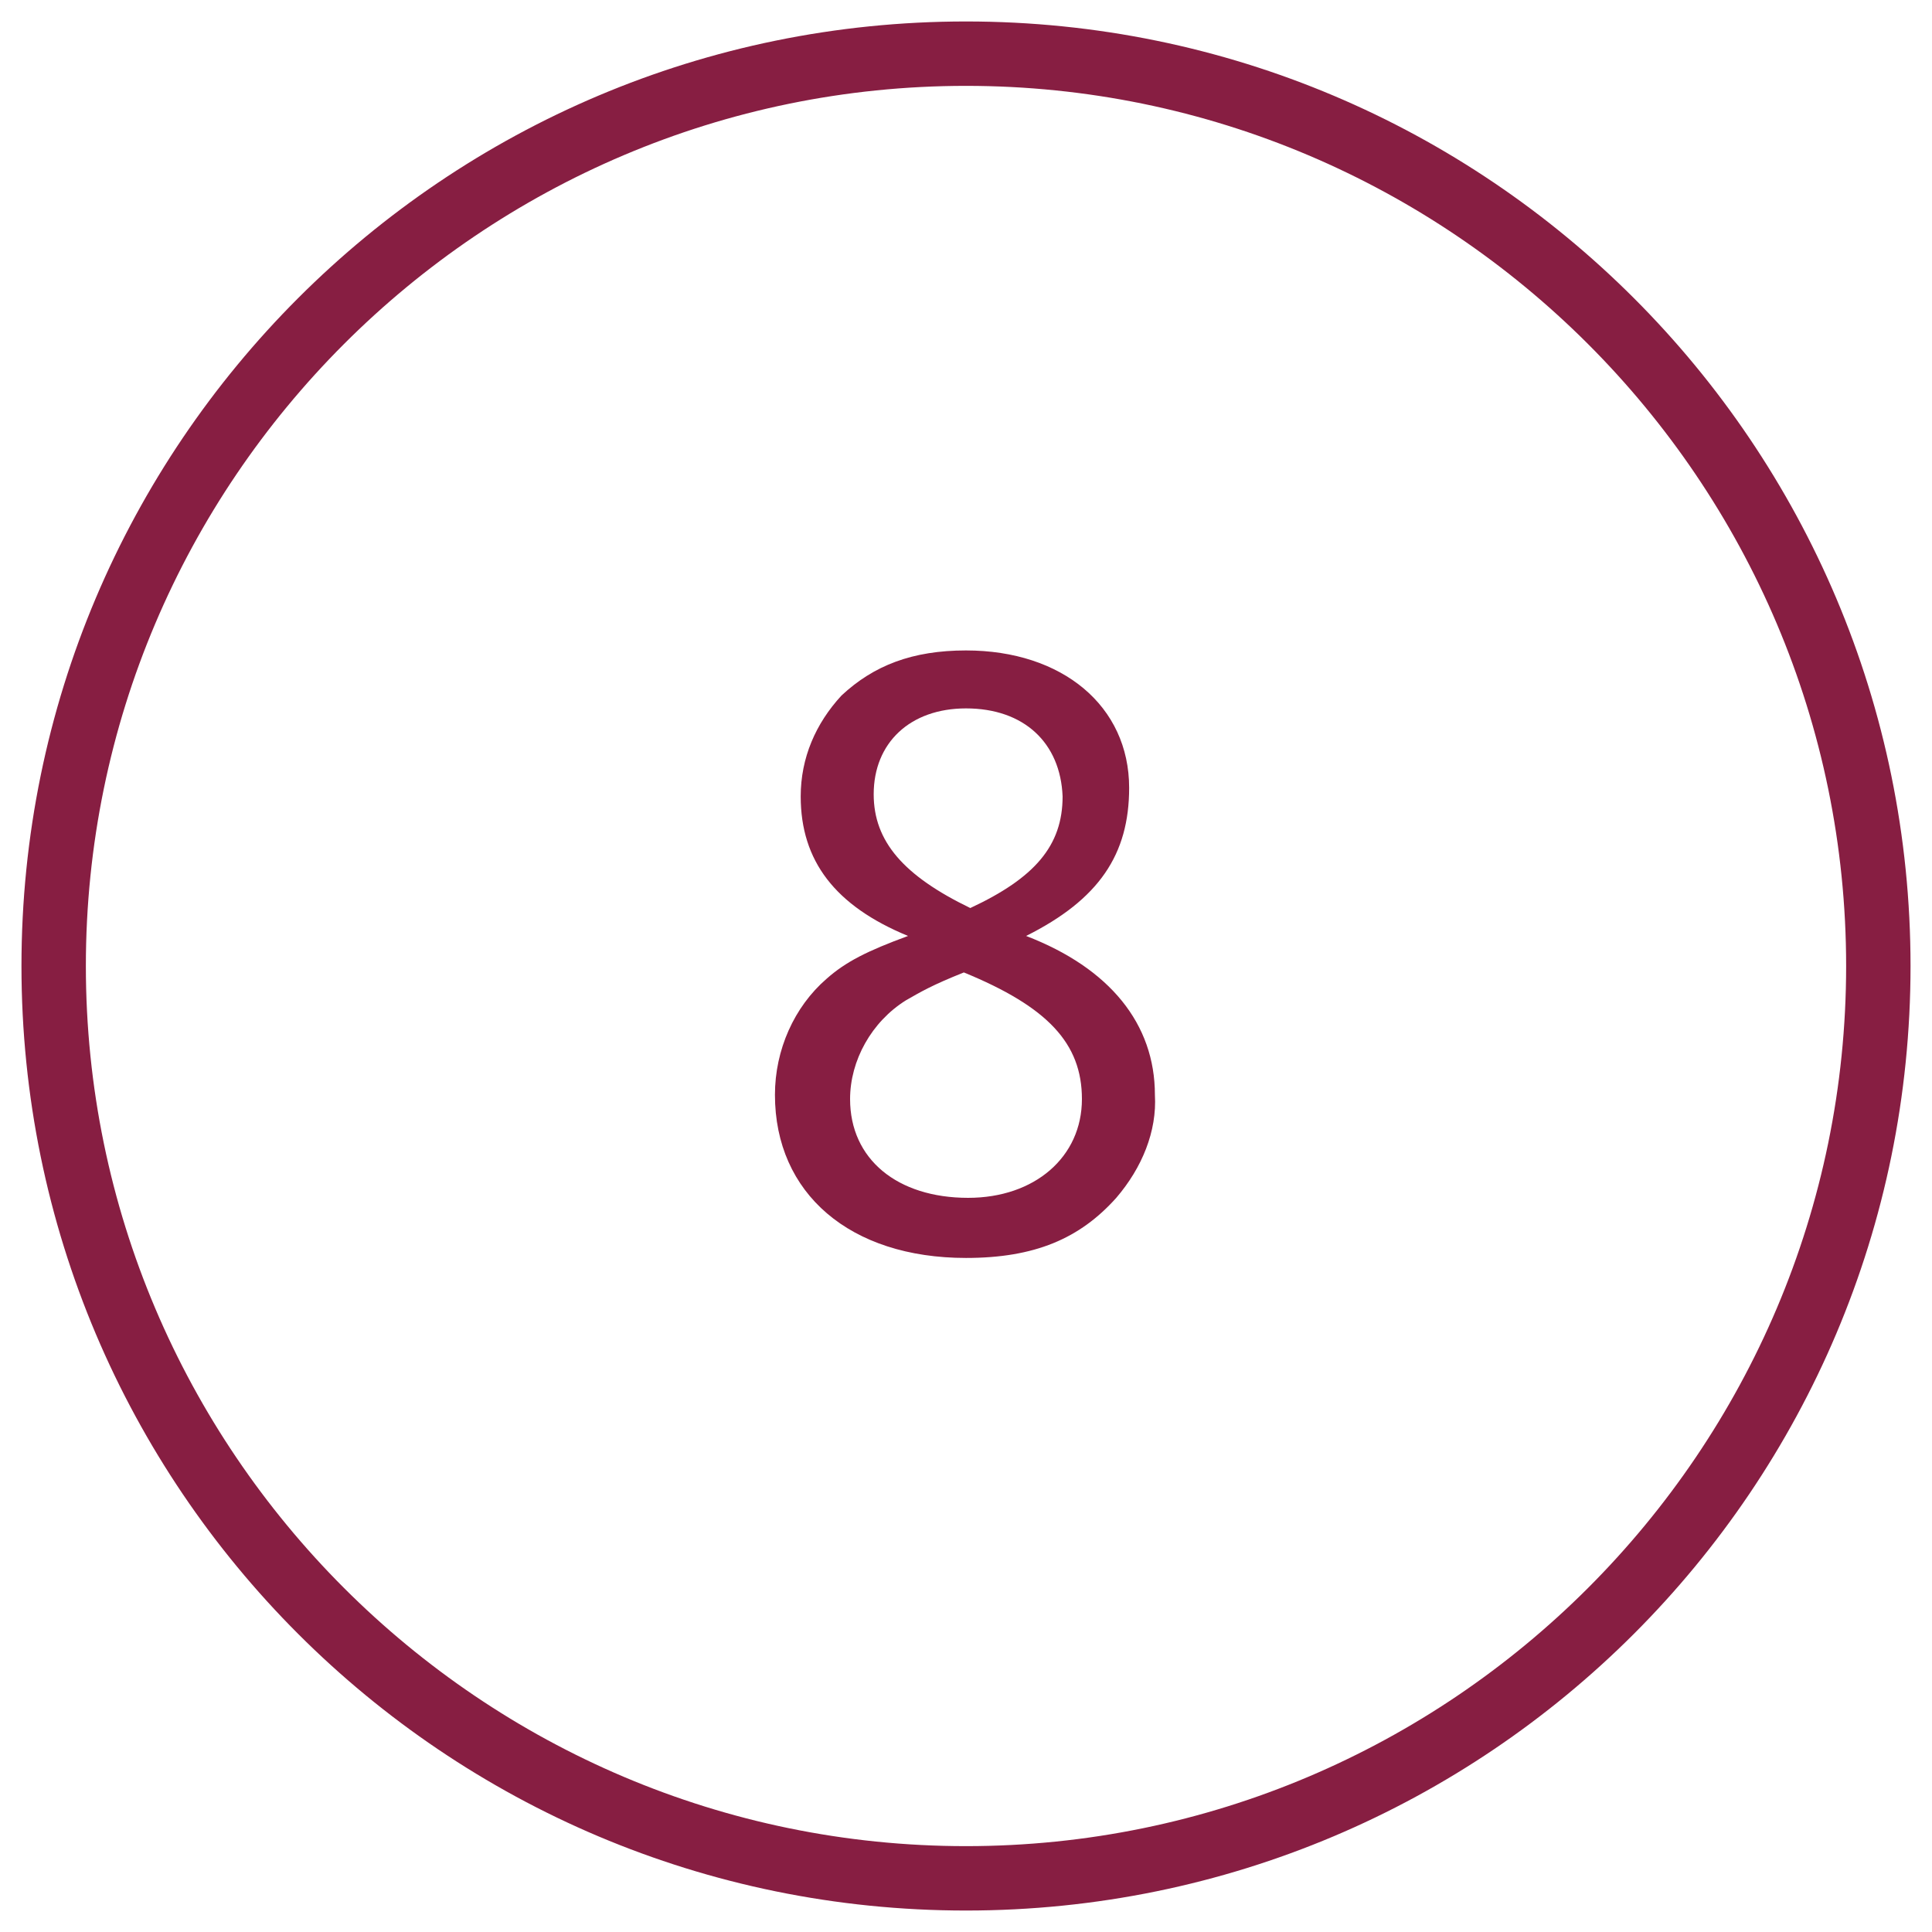 <?xml version="1.0" encoding="utf-8"?>
<!-- Generator: Adobe Illustrator 23.0.1, SVG Export Plug-In . SVG Version: 6.00 Build 0)  -->
<svg version="1.1" id="Layer_1" xmlns="http://www.w3.org/2000/svg" xmlns:xlink="http://www.w3.org/1999/xlink" x="0px" y="0px"
	 viewBox="0 0 90 90" style="enable-background:new 0 0 90 90;" xml:space="preserve">
<style type="text/css">
	.st0{fill:#871E42;}
</style>
<g>
	<path class="st0" d="M52,55.8c-1.7,1.9-3.8,2.8-7,2.8c-5.4,0-8.9-3-8.9-7.6c0-2.1,0.9-4.1,2.4-5.4c0.9-0.8,1.9-1.3,3.8-2
		c-3.4-1.4-5-3.5-5-6.5c0-1.8,0.7-3.4,1.9-4.7c1.5-1.4,3.3-2.1,5.8-2.1c4.5,0,7.6,2.6,7.6,6.4c0,3.1-1.4,5.2-4.8,6.9
		c3.9,1.5,6,4.1,6,7.4C53.9,52.7,53.2,54.4,52,55.8z M44.9,45.3c-1.5,0.6-2,0.9-2.7,1.3c-1.6,1-2.6,2.8-2.6,4.6
		c0,2.8,2.2,4.6,5.5,4.6c3.1,0,5.3-1.9,5.3-4.6C50.4,48.6,48.8,46.9,44.9,45.3z M45,33c-2.6,0-4.3,1.6-4.3,4c0,2.2,1.4,3.8,4.5,5.3
		c3-1.4,4.3-2.9,4.3-5.2C49.4,34.6,47.7,33,45,33z"/>
</g>
<g>
	<path class="st0" d="M45,4c22.6,0,41,18.4,41,41S67.6,86,45,86S4,67.6,4,45S22.4,4,45,4 M45,1C20.7,1,1,20.7,1,45s19.7,44,44,44
		s44-19.7,44-44S69.3,1,45,1L45,1z"/>
</g>
</svg>
